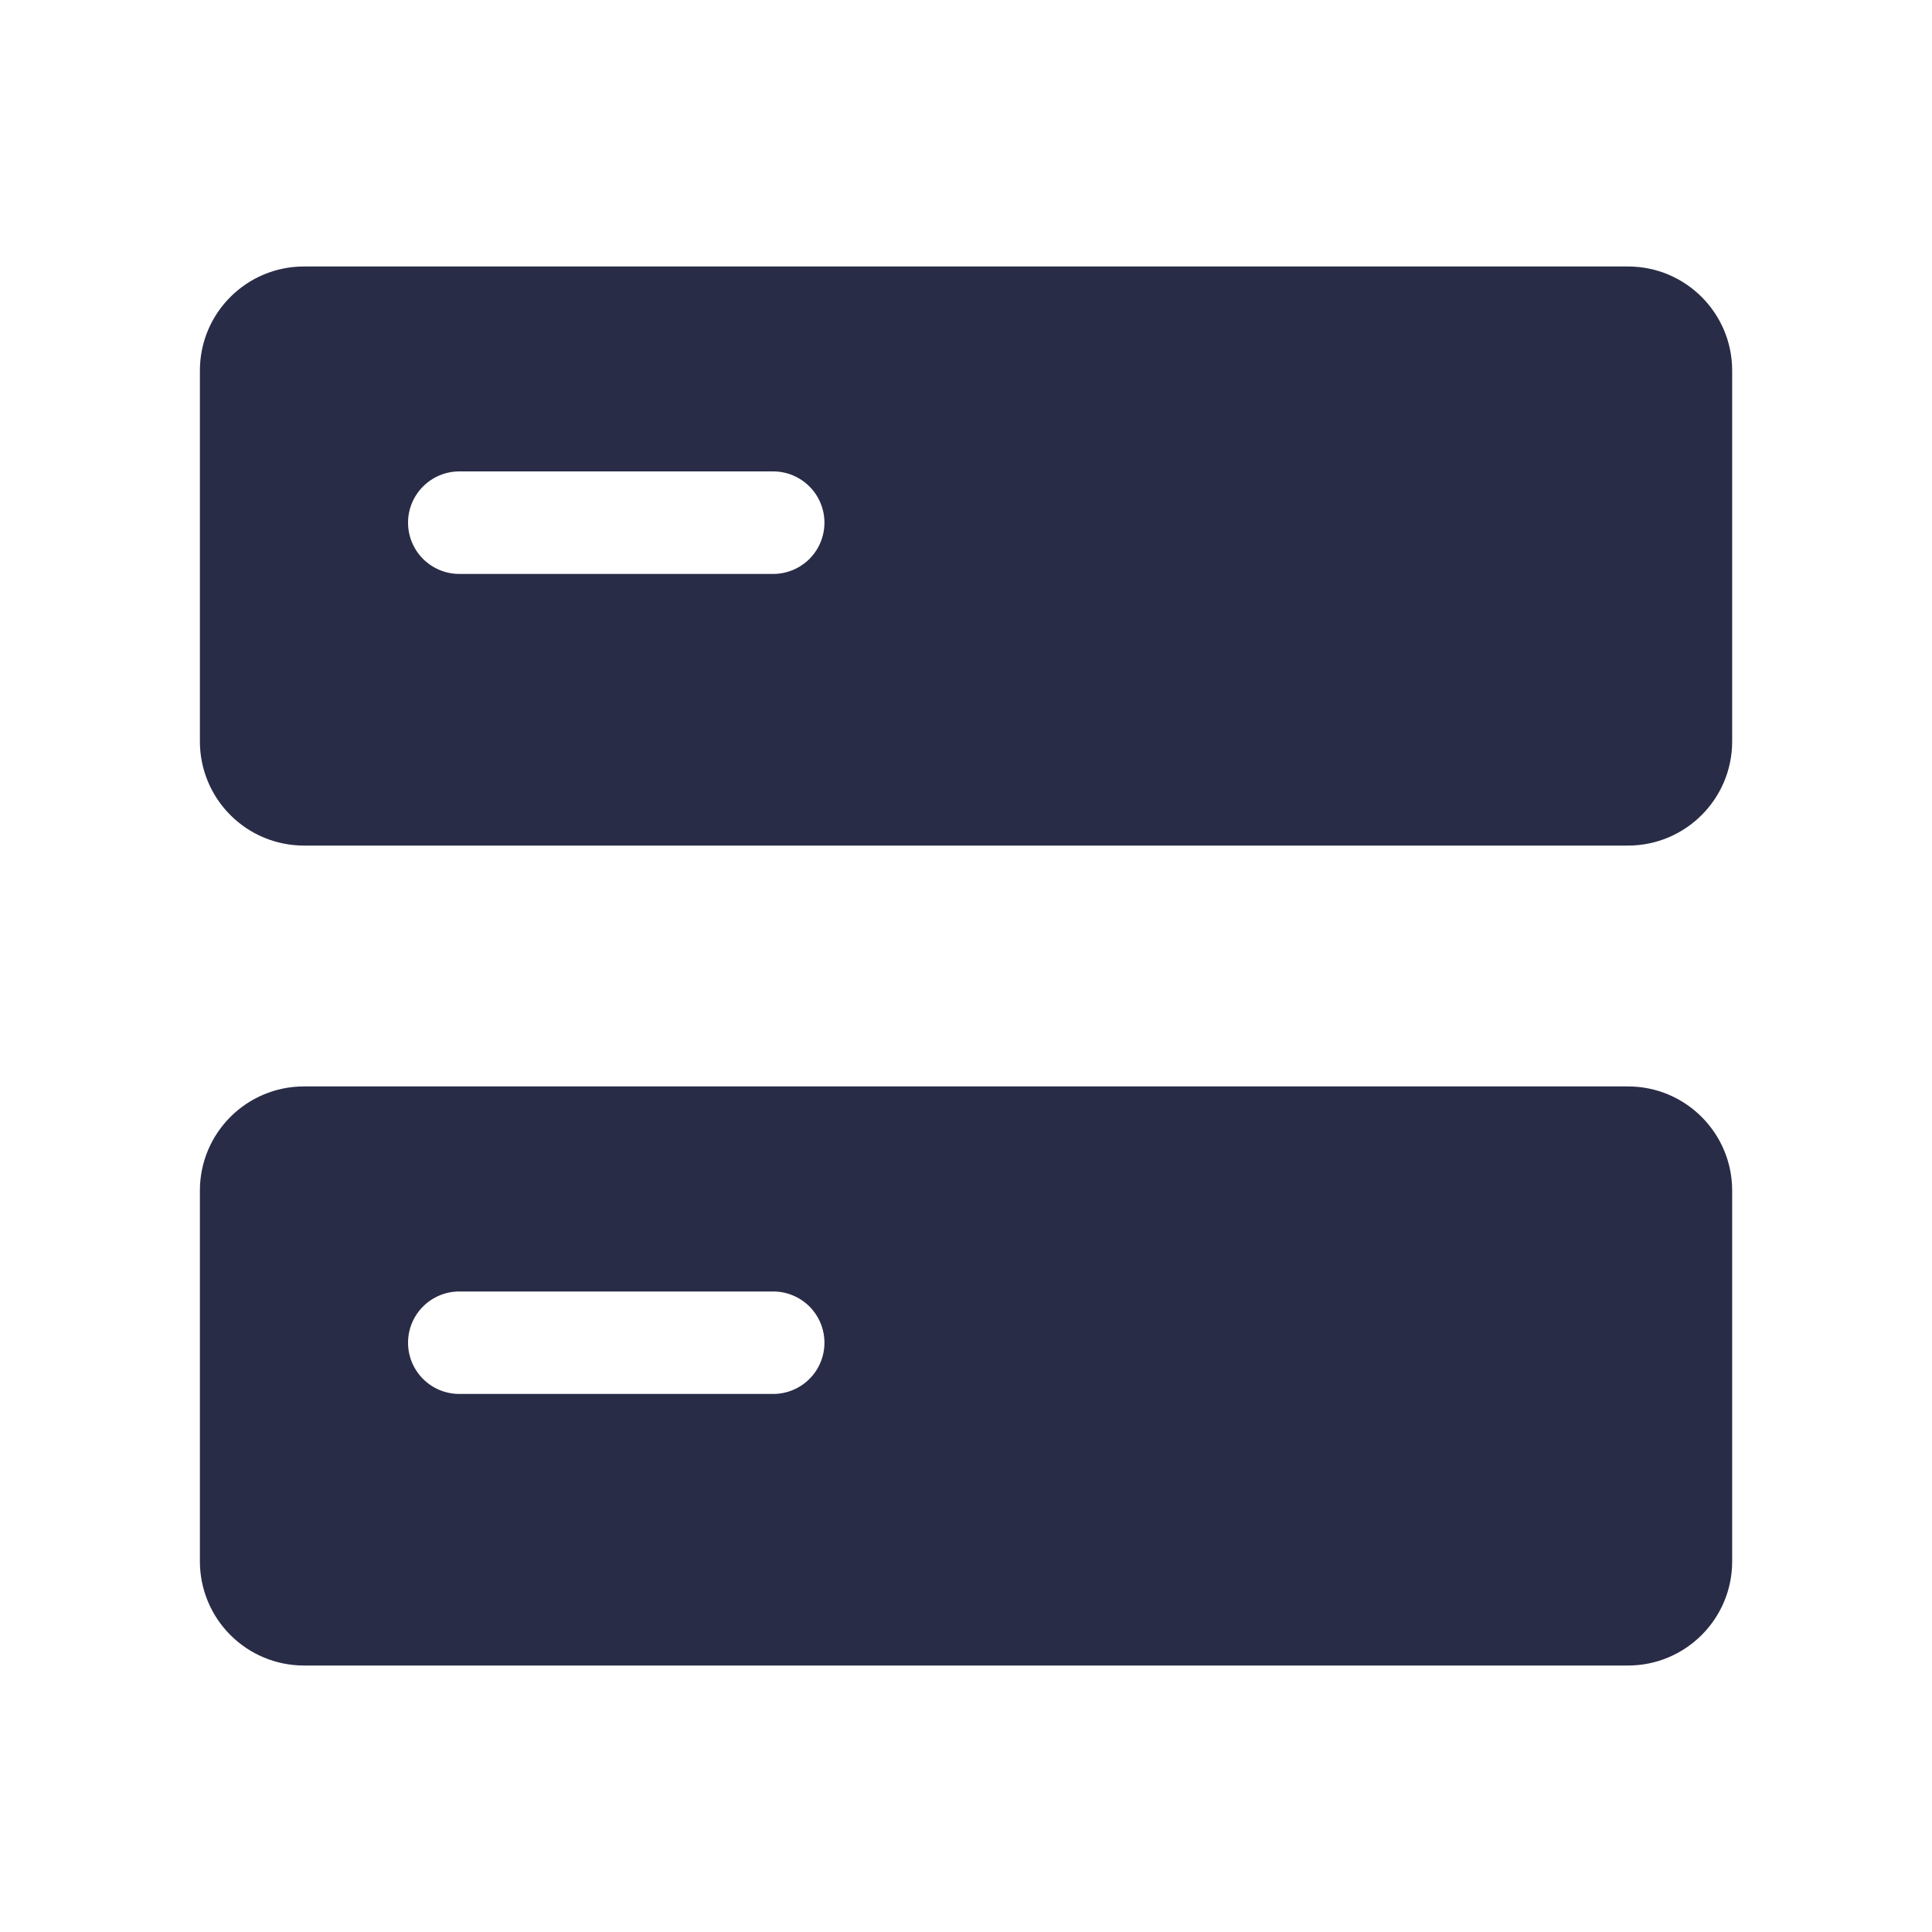 <svg width="30" height="30" viewBox="0 0 30 30" fill="none" xmlns="http://www.w3.org/2000/svg">
<path d="M4.72 4.138H25.28C26.173 4.138 26.897 4.862 26.897 5.754V11.513C26.897 12.406 26.172 13.13 25.28 13.13H4.72C4.291 13.13 3.88 12.96 3.577 12.656C3.274 12.353 3.104 11.942 3.104 11.514V5.754C3.104 4.861 3.828 4.138 4.72 4.138ZM7.132 7.32C6.921 7.32 6.719 7.404 6.569 7.554C6.42 7.703 6.336 7.905 6.336 8.116C6.336 8.327 6.42 8.53 6.569 8.679C6.719 8.828 6.921 8.912 7.132 8.912H12.006C12.217 8.912 12.419 8.828 12.569 8.679C12.718 8.53 12.802 8.327 12.802 8.116C12.802 7.905 12.718 7.703 12.569 7.554C12.419 7.404 12.217 7.32 12.006 7.32H7.132ZM4.72 16.87H25.28C26.173 16.87 26.897 17.595 26.897 18.487V24.246C26.897 25.139 26.172 25.862 25.28 25.862H4.72C4.291 25.862 3.88 25.692 3.577 25.388C3.274 25.085 3.104 24.674 3.104 24.245V18.487C3.104 17.594 3.828 16.87 4.72 16.87ZM7.132 20.054C6.921 20.054 6.719 20.138 6.569 20.287C6.42 20.436 6.336 20.639 6.336 20.85C6.336 21.061 6.42 21.263 6.569 21.412C6.719 21.562 6.921 21.645 7.132 21.645H12.006C12.217 21.645 12.419 21.562 12.569 21.412C12.718 21.263 12.802 21.061 12.802 20.85C12.802 20.639 12.718 20.436 12.569 20.287C12.419 20.138 12.217 20.054 12.006 20.054H7.132Z" fill="#292C46"/>
</svg>
